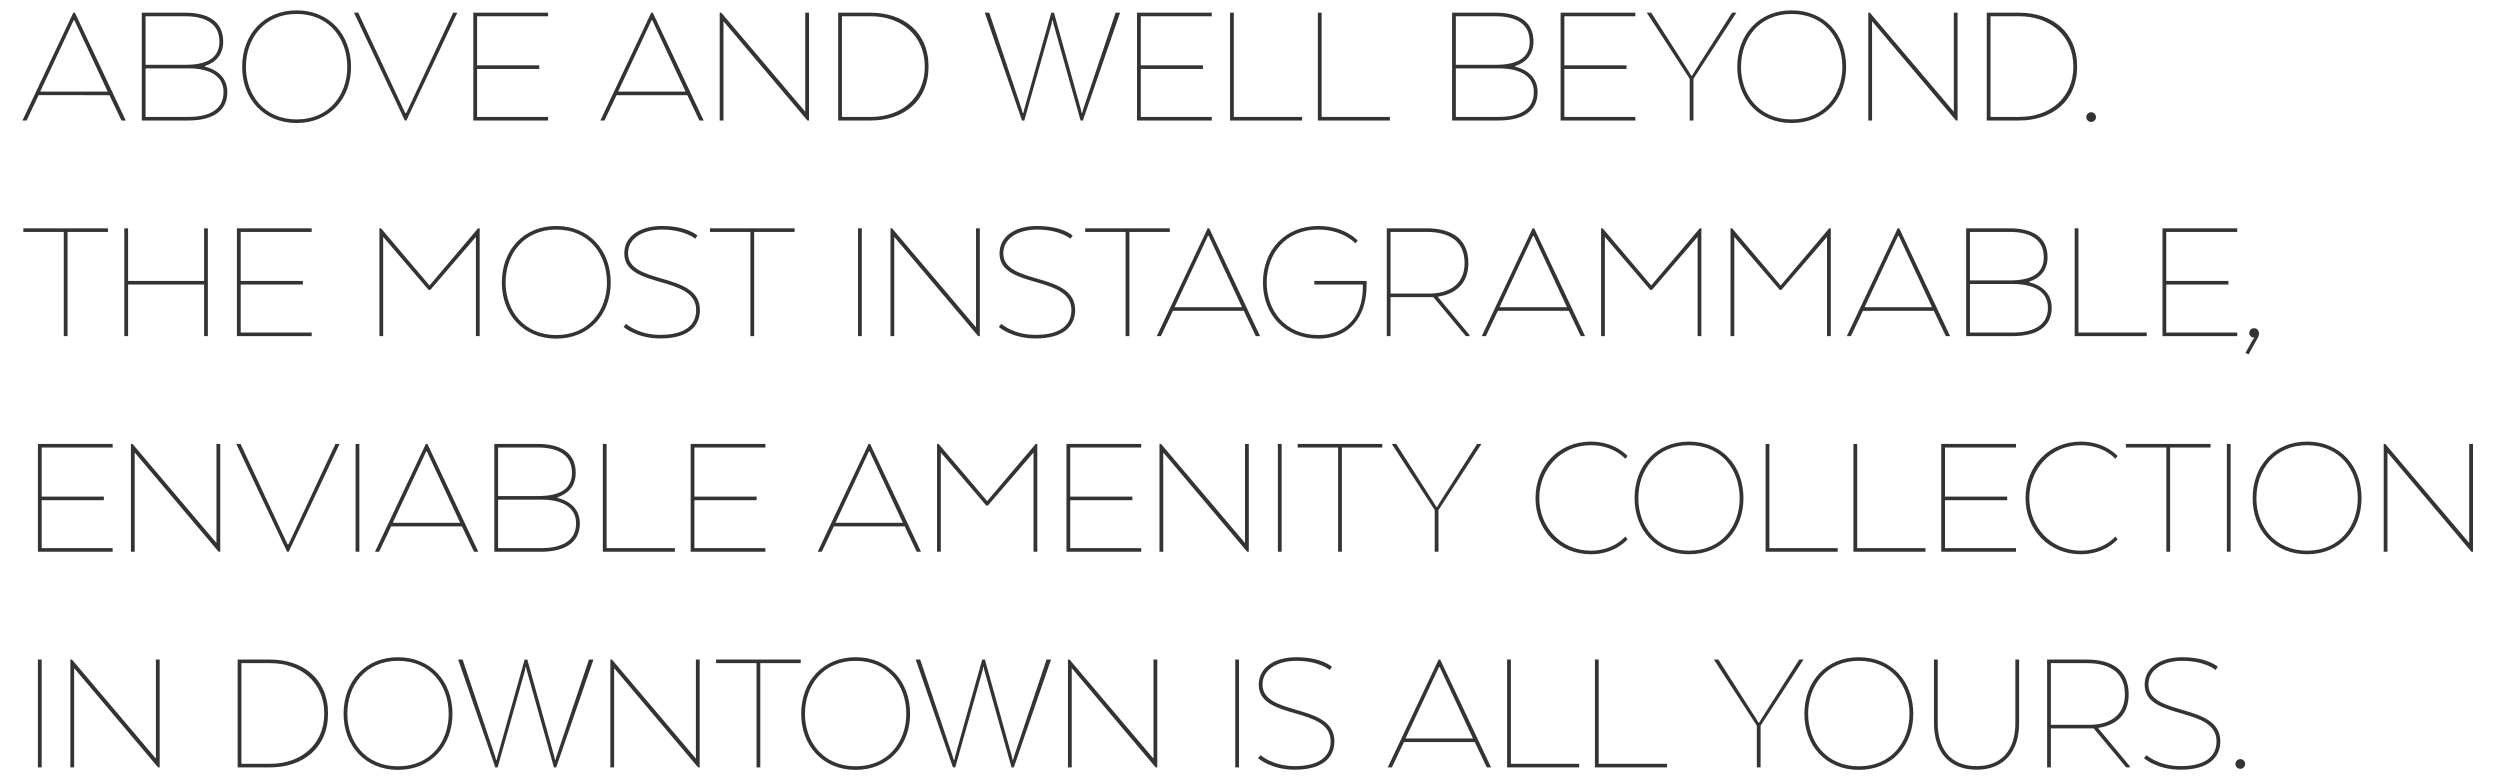 <?xml version="1.0" encoding="utf-8"?>
<!-- Generator: Adobe Illustrator 16.0.4, SVG Export Plug-In . SVG Version: 6.00 Build 0)  -->
<!DOCTYPE svg PUBLIC "-//W3C//DTD SVG 1.1//EN" "http://www.w3.org/Graphics/SVG/1.1/DTD/svg11.dtd">
<svg version="1.1" id="Layer_1" xmlns="http://www.w3.org/2000/svg" xmlns:xlink="http://www.w3.org/1999/xlink" x="0px" y="0px"
	 width="1600px" height="500px" viewBox="0 0 1600 500" enable-background="new 0 0 1600 500" xml:space="preserve">
<rect x="0" y="0" width="1600" height="500" fill="#333333" stroke="none"/>
<g>
	<path fill="#FFFFFF" d="M173.031,424.419h-18.516v64.403h18.516c19.436,0,34.502-12.19,34.502-32.201
		S192.353,424.419,173.031,424.419z"/>
	<path fill="#FFFFFF" d="M356.018,146.924c-20.815,0-32.432,15.756-32.432,33.927c0,17.826,11.615,33.582,32.432,33.582
		s32.432-15.756,32.432-33.582C388.449,162.68,376.833,146.924,356.018,146.924z"/>
	<path fill="#FFFFFF" d="M547.605,422.924c-20.816,0-32.433,15.756-32.433,33.927c0,17.826,11.615,33.582,32.433,33.582
		c20.815,0,32.431-15.756,32.431-33.582C580.037,438.68,568.421,422.924,547.605,422.924z"/>
	<path fill="#FFFFFF" d="M979.012,26.635c0-12.306-10.121-16.216-21.852-16.216h-25.416V41.47h25.416
		C970.386,41.471,979.012,37.561,979.012,26.635z"/>
	<path fill="#FFFFFF" d="M254.738,422.924c-20.816,0-32.432,15.756-32.432,33.927c0,17.826,11.615,33.582,32.432,33.582
		c20.816,0,32.431-15.756,32.431-33.582C287.169,438.68,275.554,422.924,254.738,422.924z"/>
	<polygon fill="#FFFFFF" points="981.091,150.95 959.7,196.606 1002.827,196.606 981.551,150.95 	"/>
	<polygon fill="#FFFFFF" points="920.947,426.95 899.557,472.606 942.684,472.606 921.407,426.95 	"/>
	<polygon fill="#FFFFFF" points="773.115,150.95 751.725,196.606 794.852,196.606 773.575,150.95 	"/>
	<path fill="#FFFFFF" d="M1146.679,76.433c20.815,0,32.433-15.756,32.433-33.582c0-18.171-11.616-33.927-32.433-33.927
		c-20.815,0-32.432,15.756-32.432,33.927C1114.247,60.677,1125.862,76.433,1146.679,76.433z"/>
	<path fill="#FFFFFF" d="M937.347,168.43c0-14.031-9.774-20.011-24.266-20.011h-23.116v39.447h24.841
		C927.342,187.866,937.347,182.001,937.347,168.43z"/>
	<path fill="#FFFFFF" d="M1310.67,196.952c0-11.041-10.12-15.181-22.081-15.181h-27.831v31.051h27.486
		C1300.436,212.822,1310.67,208.797,1310.67,196.952z"/>
	<path fill="#FFFFFF" d="M318.78,319.771v31.051h27.485c12.19,0,22.427-4.025,22.427-15.871c0-11.041-10.12-15.182-22.081-15.182
		H318.78V319.771z"/>
	<polygon fill="#FFFFFF" points="417.462,12.95 417.002,12.95 395.611,58.606 438.738,58.606 	"/>
	<path fill="#FFFFFF" d="M591.86,42.621c0-20.011-15.182-32.202-34.502-32.202h-18.517v64.403h18.517
		C576.794,74.822,591.86,62.632,591.86,42.621z"/>
	<path fill="#FFFFFF" d="M366.047,302.635c0-12.306-10.121-16.216-21.851-16.216H318.78v31.052h25.416
		C357.422,317.471,366.047,313.561,366.047,302.635z"/>
	<polygon fill="#FFFFFF" points="556.552,288.95 556.092,288.95 534.701,334.605 577.828,334.605 	"/>
	<polygon fill="#FFFFFF" points="272.758,288.95 251.367,334.605 294.495,334.605 273.218,288.95 	"/>
	<polygon fill="#FFFFFF" points="47.603,12.95 47.143,12.95 25.752,58.606 68.879,58.606 	"/>
	<path fill="#FFFFFF" d="M981.656,58.952c0-11.041-10.12-15.181-22.081-15.181h-27.831v31.051h27.486
		C971.421,74.822,981.656,70.797,981.656,58.952z"/>
	<path fill="#FFFFFF" d="M189.823,76.433c20.816,0,32.431-15.756,32.431-33.582c0-18.171-11.615-33.927-32.431-33.927
		c-20.816,0-32.432,15.756-32.432,33.927C157.391,60.677,169.006,76.433,189.823,76.433z"/>
	<path fill="#FFFFFF" d="M140.432,26.635c0-12.306-10.121-16.216-21.851-16.216H93.165V41.47h25.416
		C131.806,41.471,140.432,37.561,140.432,26.635z"/>
	<path fill="#FFFFFF" d="M120.996,43.771H93.165v31.051h27.486c12.19,0,22.426-4.025,22.426-15.871
		C143.077,47.911,132.957,43.771,120.996,43.771z"/>
	<path fill="#FFFFFF" d="M1326.952,42.621c0-20.011-15.181-32.202-34.502-32.202h-18.517v64.403h18.517
		C1311.887,74.822,1326.952,62.632,1326.952,42.621z"/>
	<path fill="#FFFFFF" d="M1189.652,422.924c-20.816,0-32.433,15.756-32.433,33.927c0,17.826,11.615,33.582,32.433,33.582
		c20.814,0,32.432-15.756,32.432-33.582C1222.084,438.68,1210.468,422.924,1189.652,422.924z"/>
	<polygon fill="#FFFFFF" points="1214.735,150.95 1193.345,196.606 1236.472,196.606 1215.195,150.95 	"/>
	<path fill="#FFFFFF" d="M1359.943,444.43c0-14.03-9.775-20.011-24.267-20.011h-23.116v39.447h24.842
		C1349.938,463.866,1359.943,458.001,1359.943,444.43z"/>
	<path fill="#FFFFFF" d="M0,0v500h1600V0H0z M1383.99,146.119h47.842v2.3h-45.427v31.396h39.792v2.3h-39.792v30.706h45.427v2.3
		h-47.842V146.119z M1360.585,286.419v-2.3h54.167v2.3h-25.876v66.703h-2.415v-66.703H1360.585z M1338.333,71.833
		c1.725,0,3.104,1.38,3.104,3.105s-1.381,3.105-3.104,3.105c-1.726,0-3.104-1.38-3.104-3.105S1336.607,71.833,1338.333,71.833z
		 M1373.908,212.822v2.3h-46.117v-69.003h2.415v66.703H1373.908z M1271.52,8.119h20.815c21.046,0,37.032,12.421,37.032,34.502
		s-15.986,34.501-37.032,34.501h-20.815V8.119z M1258.343,146.119h27.716c14.146,0,24.383,5.175,24.383,18.516
		c0,8.396-4.832,13.34-11.73,15.641v0.345c8.165,2.07,14.375,7.245,14.375,16.331c0,13.341-11.155,18.171-24.956,18.171h-29.786
		L1258.343,146.119L1258.343,146.119z M1284.597,317.816v2.3h-39.792v30.706h45.428v2.3h-47.843v-69.003h47.843v2.3h-45.428v31.396
		h39.792V317.816z M1195.701,8.119h1.035l53.707,63.368V8.119h2.415v69.003h-1.035l-53.707-63.483v63.483h-2.415V8.119z
		 M1146.679,6.624c21.046,0,34.848,15.526,34.848,36.227c0,20.356-13.802,35.881-34.848,35.881s-34.847-15.525-34.847-35.881
		C1111.832,22.15,1125.633,6.624,1146.679,6.624z M1140.078,185.566h-1.034l-29.097-33.926v63.483h-2.415V146.12h1.034
		l31.052,36.572l31.052-36.572h1.035v69.003h-2.415V151.64L1140.078,185.566z M1129.991,284.119h2.415v66.703h43.702v2.3h-46.117
		V284.119L1129.991,284.119z M1056.782,8.119l23.806,37.262l1.841,3.105h0.46l1.84-3.105l23.807-37.262h2.761l-27.486,42.322v26.681
		h-2.415V50.441l-27.485-42.322H1056.782z M1057.244,185.566h-1.034l-29.097-33.926v63.483h-2.415V146.12h1.034l31.052,36.572
		l31.052-36.572h1.035v69.003h-2.415V151.64L1057.244,185.566z M998.777,8.119h47.842v2.3h-45.427v31.396h39.792v2.3h-39.792v30.706
		h45.427v2.3h-47.842V8.119L998.777,8.119z M929.329,8.119h27.716c14.146,0,24.382,5.175,24.382,18.516
		c0,8.396-4.831,13.34-11.729,15.641v0.345c8.165,2.07,14.375,7.245,14.375,16.331c0,13.341-11.155,18.171-24.956,18.171H929.33
		L929.329,8.119L929.329,8.119z M890.725,284.119h2.875l23.807,37.262l1.841,3.105h0.46l1.84-3.105l23.807-37.262h2.761
		l-27.486,42.322v26.681h-2.415v-26.681L890.725,284.119z M843.427,8.119h2.415v66.703h43.702v2.3h-46.117V8.119z M808.28,180.851
		c0-20.701,14.03-36.227,35.422-36.227c17.021,0,25.187,9.315,25.187,9.315l-1.38,1.84c0,0-7.936-8.855-23.807-8.855
		c-21.161,0-33.007,15.756-33.007,33.927c0,17.826,11.846,33.582,33.007,33.582c17.136,0,28.521-11.271,28.521-30.822v-1.495
		h-31.052v-2.3h33.467v2.645c0,21.506-11.961,34.271-30.937,34.271C822.312,216.732,808.28,201.207,808.28,180.851z
		 M820.255,284.119v69.003h-2.415v-69.003H820.255z M787.229,8.119h2.414v66.703h43.702v2.3h-46.116V8.119z M727.693,8.119h47.842
		v2.3h-45.427v31.396H769.9v2.3h-39.792v30.706h45.427v2.3h-47.842V8.119L727.693,8.119z M694.524,148.419v-2.3h54.167v2.3h-25.876
		v66.703H720.4v-66.703H694.524z M633.141,8.119l20.816,61.988l0.575,2.185h0.46l0.46-2.185l17.366-61.988h1.725l17.25,61.988
		l0.46,2.185h0.345l0.575-2.185l20.816-61.988h2.875l-23.807,69.003h-1.495l-17.365-61.988l-0.46-2.185h-0.346l-0.345,2.185
		l-17.48,61.988h-1.495L630.265,8.119H633.141z M632.245,323.566h-1.035l-29.096-33.926v63.482h-2.415V284.12h1.035l31.052,36.571
		l31.051-36.571h1.035v69.003h-2.415v-63.482L632.245,323.566z M662.694,216.618c-15.182,0-23.461-7.36-23.461-7.36l1.609-1.955
		c0,0,7.706,7.015,21.852,7.015c15.87,0,23.001-6.325,23.001-15.871c0-10.925-10.812-14.491-21.967-17.711
		c-11.846-3.45-24.035-6.67-24.035-18.516c0-11.156,10.234-17.596,24.035-17.596c16.217,0,22.771,6.096,22.771,6.096l-1.38,2.07
		c0,0-6.786-5.865-21.392-5.865c-11.5,0-21.62,5.175-21.62,15.181c0,9.891,10.581,12.996,21.62,16.216
		c11.961,3.45,24.382,7.245,24.382,20.126C688.11,208.797,680.635,216.618,662.694,216.618z M624.654,146.119h2.416v69.003h-1.035
		l-53.708-63.483v63.483h-2.415v-69.003h1.035l53.708,63.368L624.654,146.119L624.654,146.119z M536.428,8.119h20.816
		c21.046,0,37.032,12.421,37.032,34.502s-15.986,34.501-37.032,34.501h-20.816V8.119z M551.547,146.119v69.003h-2.415v-69.003
		H551.547z M555.862,284.119h1.034l32.547,69.003h-2.761l-7.706-16.216h-45.312l-7.706,16.216h-2.645L555.862,284.119z
		 M460.609,8.119h1.034l53.708,63.368V8.119h2.416v69.003h-1.034L463.024,13.64v63.483h-2.415V8.119L460.609,8.119z
		 M454.374,146.119h54.167v2.3h-25.876v66.703h-2.415v-66.703h-25.876V146.119L454.374,146.119z M484.22,317.816v2.3h-39.792v30.706
		h45.428v2.3h-47.843v-69.003h47.843v2.3h-45.428v31.396h39.792V317.816z M423.578,180.736c-11.846-3.45-24.036-6.67-24.036-18.516
		c0-11.156,10.235-17.596,24.036-17.596c16.216,0,22.771,6.096,22.771,6.096l-1.38,2.07c0,0-6.786-5.865-21.391-5.865
		c-11.5,0-21.621,5.175-21.621,15.181c0,9.891,10.581,12.996,21.621,16.216c11.96,3.45,24.381,7.245,24.381,20.126
		c0,10.351-7.475,18.171-25.416,18.171c-15.181,0-23.461-7.36-23.461-7.36l1.61-1.955c0,0,7.706,7.015,21.851,7.015
		c15.871,0,23.001-6.325,23.001-15.871C445.544,187.521,434.733,183.956,423.578,180.736z M416.772,8.119h1.034l32.546,69.003h-2.76
		l-7.706-16.216h-45.312l-7.706,16.216h-2.646L416.772,8.119z M302.923,8.119h47.842v2.3h-45.427v31.396h39.792v2.3h-39.792v30.706
		h45.427v2.3h-47.842V8.119z M371.107,334.952c0,13.341-11.155,18.171-24.956,18.171h-29.786V284.12h27.716
		c14.146,0,24.381,5.175,24.381,18.516c0,8.396-4.83,13.341-11.729,15.642v0.345C364.897,320.691,371.107,325.866,371.107,334.952z
		 M304.58,215.123V151.64l-29.211,33.926h-1.035l-29.096-33.926v63.483h-2.415V146.12h1.035l31.052,36.572l31.051-36.572h1.035
		v69.003H304.58z M306.11,353.123h-2.76l-7.706-16.216h-45.312l-7.706,16.216h-2.645l32.546-69.003h1.035L306.11,353.123z
		 M229.3,8.119l30.016,64.173h0.69l30.017-64.173h2.645l-32.546,69.003h-1.035L226.54,8.119H229.3z M229.99,284.119v69.003h-2.415
		v-69.003H229.99z M189.823,6.624c21.046,0,34.847,15.526,34.847,36.227c0,20.356-13.801,35.881-34.847,35.881
		c-21.046,0-34.847-15.525-34.847-35.881C154.976,22.15,168.776,6.624,189.823,6.624z M151.629,146.119h47.842v2.3h-45.427v31.396
		h39.792v2.3h-39.792v30.706h45.427v2.3h-47.842V146.119L151.629,146.119z M130.621,179.816v-33.697h2.416v69.003h-2.416v-33.006
		H81.974v33.006h-2.415v-69.003h2.415v33.697H130.621z M46.913,8.119h1.035l32.546,69.003h-2.76l-7.706-16.216H24.717l-7.706,16.216
		h-2.645L46.913,8.119z M66.464,317.816v2.3H26.672v30.706h45.427v2.3H24.257v-69.003h47.842v2.3H26.672v31.396h39.792V317.816z
		 M14.941,146.119h54.167v2.3H43.232v66.703h-2.415v-66.703H14.941V146.119z M26.672,491.123h-2.415V422.12h2.415V491.123z
		 M102.195,491.123h-1.035L47.452,427.64v63.483h-2.415V422.12h1.035l53.708,63.368V422.12h2.416L102.195,491.123L102.195,491.123z
		 M140.949,353.123h-1.035l-53.707-63.482v63.482h-2.415V284.12h1.035l53.708,63.368V284.12h2.416v69.003H140.949z M120.536,77.123
		H90.75V8.119h27.716c14.146,0,24.381,5.175,24.381,18.516c0,8.396-4.83,13.34-11.73,15.641v0.345
		c8.166,2.07,14.375,7.245,14.375,16.331C145.492,72.292,134.336,77.123,120.536,77.123z M172.917,491.123h-20.816V422.12h20.816
		c21.046,0,37.032,12.421,37.032,34.502S193.962,491.123,172.917,491.123z M184.785,353.123h-1.035l-32.546-69.003h2.76
		l30.016,64.173h0.69l30.016-64.173h2.645L184.785,353.123z M254.738,492.732c-21.046,0-34.847-15.525-34.847-35.882
		c0-20.7,13.8-36.227,34.847-36.227c21.046,0,34.847,15.526,34.847,36.227C289.585,477.207,275.784,492.732,254.738,492.732z
		 M355.996,491.123H354.5l-17.366-61.988l-0.46-2.185h-0.345l-0.345,2.185l-17.481,61.988h-1.495l-23.806-69.003h2.875
		l20.815,61.988l0.575,2.185h0.46l0.46-2.185l17.366-61.988h1.726l17.25,61.988l0.46,2.185h0.345l0.575-2.185l20.815-61.988h2.875
		L355.996,491.123z M356.018,216.732c-21.046,0-34.847-15.525-34.847-35.881c0-20.701,13.8-36.227,34.847-36.227
		s34.848,15.526,34.848,36.227C390.864,201.207,377.062,216.732,356.018,216.732z M385.812,284.119h2.415v66.703h43.702v2.3h-46.117
		V284.119z M447.789,491.123h-1.035l-53.708-63.483v63.483h-2.415V422.12h1.035l53.708,63.368V422.12h2.416L447.789,491.123
		L447.789,491.123z M512.463,424.419h-25.876v66.703h-2.415v-66.703h-25.876v-2.3h54.167V424.419z M547.605,492.732
		c-21.047,0-34.848-15.525-34.848-35.882c0-20.7,13.8-36.227,34.848-36.227c21.046,0,34.847,15.526,34.847,36.227
		C582.452,477.207,568.651,492.732,547.605,492.732z M648.863,491.123h-1.495l-17.366-61.988l-0.46-2.185h-0.345l-0.346,2.185
		l-17.48,61.988h-1.495L586.07,422.12h2.875l20.815,61.988l0.575,2.185h0.46l0.46-2.185l17.366-61.988h1.725l17.25,61.988
		l0.46,2.185h0.346l0.574-2.185l20.816-61.988h2.875L648.863,491.123z M682.533,284.119h47.842v2.3h-45.427v31.396h39.792v2.301
		h-39.792v30.705h45.427v2.301h-47.842V284.119z M740.656,491.123h-1.035l-53.708-63.483v63.483h-2.415V422.12h1.035l53.708,63.368
		V422.12h2.416L740.656,491.123L740.656,491.123z M792.977,491.123h-2.414V422.12h2.414V491.123z M799.225,353.123h-1.034
		l-53.708-63.482v63.482h-2.415V284.12h1.034l53.708,63.368V284.12h2.416L799.225,353.123L799.225,353.123z M796.001,198.907
		h-45.312l-7.706,16.216h-2.646l32.546-69.003h1.035l32.546,69.003h-2.76L796.001,198.907z M828.604,492.618
		c-15.181,0-23.461-7.36-23.461-7.36l1.61-1.955c0,0,7.705,7.016,21.851,7.016c15.871,0,23.003-6.325,23.003-15.871
		c0-10.925-10.812-14.491-21.968-17.711c-11.846-3.45-24.035-6.67-24.035-18.517c0-11.155,10.234-17.596,24.035-17.596
		c16.217,0,22.771,6.096,22.771,6.096l-1.38,2.07c0,0-6.785-5.865-21.393-5.865c-11.5,0-21.621,5.175-21.621,15.182
		c0,9.891,10.581,12.996,21.621,16.216c11.961,3.45,24.382,7.245,24.382,20.126C854.021,484.797,846.545,492.618,828.604,492.618z
		 M884.679,286.419h-25.876v66.703h-2.415v-66.703h-25.876v-2.3h54.167V286.419L884.679,286.419z M887.55,146.119h25.416
		c17.021,0,26.796,7.36,26.796,22.311c0,12.651-7.705,19.666-19.319,21.391v0.46l20.011,24.036v0.805h-2.3l-20.816-24.956h-27.371
		v24.956h-2.415L887.55,146.119L887.55,146.119z M951.539,491.123l-7.705-16.216h-45.312l-7.704,16.216h-2.646l32.547-69.003h1.035
		l32.546,69.003H951.539z M950.96,215.123h-2.646l32.547-69.003h1.035l32.546,69.003h-2.761l-7.705-16.216h-45.312L950.96,215.123z
		 M1010.672,491.123h-46.117V422.12h2.415v66.703h43.702V491.123z M982.723,318.852c0-20.701,15.065-36.228,35.422-36.228
		c15.642,0,23.462,9.201,23.462,9.201l-1.38,1.84c0,0-7.36-8.74-22.081-8.74c-19.666,0-33.008,15.757-33.008,33.927
		c0,17.826,13.342,33.582,33.008,33.582c14.721,0,22.081-9.084,22.081-9.084l1.38,1.84c0,0-7.82,9.545-23.461,9.545
		C997.788,354.732,982.723,339.207,982.723,318.852z M1066.871,491.123h-46.117V422.12h2.415v66.703h43.702V491.123z
		 M1046.122,318.852c0-20.701,13.801-36.228,34.847-36.228s34.848,15.526,34.848,36.228c0,20.355-13.802,35.881-34.848,35.881
		S1046.122,339.207,1046.122,318.852z M1126.782,464.441v26.681h-2.415v-26.681l-27.486-42.322h2.875l23.807,37.262l1.841,3.105
		h0.46l1.84-3.105l23.806-37.262h2.761L1126.782,464.441z M1189.652,492.732c-21.047,0-34.848-15.525-34.848-35.882
		c0-20.7,13.801-36.227,34.848-36.227c21.046,0,34.847,15.526,34.847,36.227C1224.499,477.207,1210.698,492.732,1189.652,492.732z
		 M1232.308,353.123h-46.116V284.12h2.415v66.703h43.702L1232.308,353.123L1232.308,353.123z M1192.311,198.907l-7.705,16.216
		h-2.646l32.547-69.003h1.035l32.546,69.003h-2.76l-7.705-16.216H1192.311z M1292.245,462.831c0,18.171-9.661,29.787-27.257,29.787
		s-27.256-11.616-27.256-29.787v-40.712h2.415v40.712c0,16.676,8.396,27.486,24.841,27.486s24.842-10.812,24.842-27.486v-40.712
		h2.415V462.831L1292.245,462.831z M1296.346,318.852c0-20.701,15.065-36.228,35.422-36.228c15.642,0,23.461,9.201,23.461,9.201
		l-1.38,1.84c0,0-7.359-8.74-22.081-8.74c-19.666,0-33.007,15.757-33.007,33.927c0,17.826,13.341,33.582,33.007,33.582
		c14.722,0,22.081-9.084,22.081-9.084l1.38,1.84c0,0-7.819,9.545-23.461,9.545C1311.411,354.732,1296.346,339.207,1296.346,318.852z
		 M1363.049,491.123h-2.3l-20.816-24.956h-27.371v24.956h-2.415V422.12h25.416c17.021,0,26.797,7.36,26.797,22.311
		c0,12.651-7.705,19.666-19.32,21.392v0.46l20.011,24.036L1363.049,491.123L1363.049,491.123z M1395.591,492.618
		c-15.181,0-23.461-7.36-23.461-7.36l1.61-1.955c0,0,7.705,7.016,21.851,7.016c15.871,0,23.002-6.325,23.002-15.871
		c0-10.925-10.812-14.491-21.967-17.711c-11.845-3.45-24.036-6.67-24.036-18.517c0-11.155,10.234-17.596,24.036-17.596
		c16.216,0,22.771,6.096,22.771,6.096l-1.38,2.07c0,0-6.785-5.865-21.392-5.865c-11.5,0-21.621,5.175-21.621,15.182
		c0,9.891,10.581,12.996,21.621,16.216c11.961,3.45,24.382,7.245,24.382,20.126C1421.008,484.797,1413.532,492.618,1395.591,492.618
		z M1427.605,353.123h-2.416V284.12h2.416V353.123z M1433.793,492.042c-1.726,0-3.105-1.38-3.105-3.105
		c0-1.725,1.381-3.104,3.105-3.104s3.104,1.38,3.104,3.104C1436.896,490.662,1435.518,492.042,1433.793,492.042z M1437.13,225.818
		l4.601-8.28c0.459-0.805,1.034-1.265,1.034-1.265v-0.23h-0.229c-1.726,0-2.99-1.265-2.99-2.99c0-1.725,1.265-2.99,2.99-2.99
		c1.725,0,3.22,1.265,3.22,3.335c0,1.035-0.345,1.955-0.688,2.645l-5.98,10.811L1437.13,225.818z M1476.539,354.732
		c-21.046,0-34.848-15.525-34.848-35.881c0-20.701,13.802-36.228,34.848-36.228s34.847,15.526,34.847,36.228
		C1511.386,339.207,1497.585,354.732,1476.539,354.732z M1582.719,353.123h-1.035l-53.707-63.482v63.482h-2.415V284.12h1.035
		l53.707,63.368V284.12h2.415V353.123z"/>
	<path fill="#FFFFFF" d="M1476.539,284.924c-20.816,0-32.432,15.756-32.432,33.928c0,17.825,11.614,33.582,32.432,33.582
		c20.814,0,32.432-15.757,32.432-33.582C1508.971,300.68,1497.354,284.924,1476.539,284.924z"/>
	<path fill="#FFFFFF" d="M1080.969,284.924c-20.815,0-32.432,15.756-32.432,33.928c0,17.825,11.615,33.582,32.432,33.582
		c20.815,0,32.433-15.757,32.433-33.582C1113.4,300.68,1101.784,284.924,1080.969,284.924z"/>
	<path fill="#FFFFFF" d="M1308.025,164.635c0-12.306-10.121-16.216-21.853-16.216h-25.416v31.051h25.416
		C1299.399,179.471,1308.025,175.561,1308.025,164.635z"/>
</g>
</svg>
